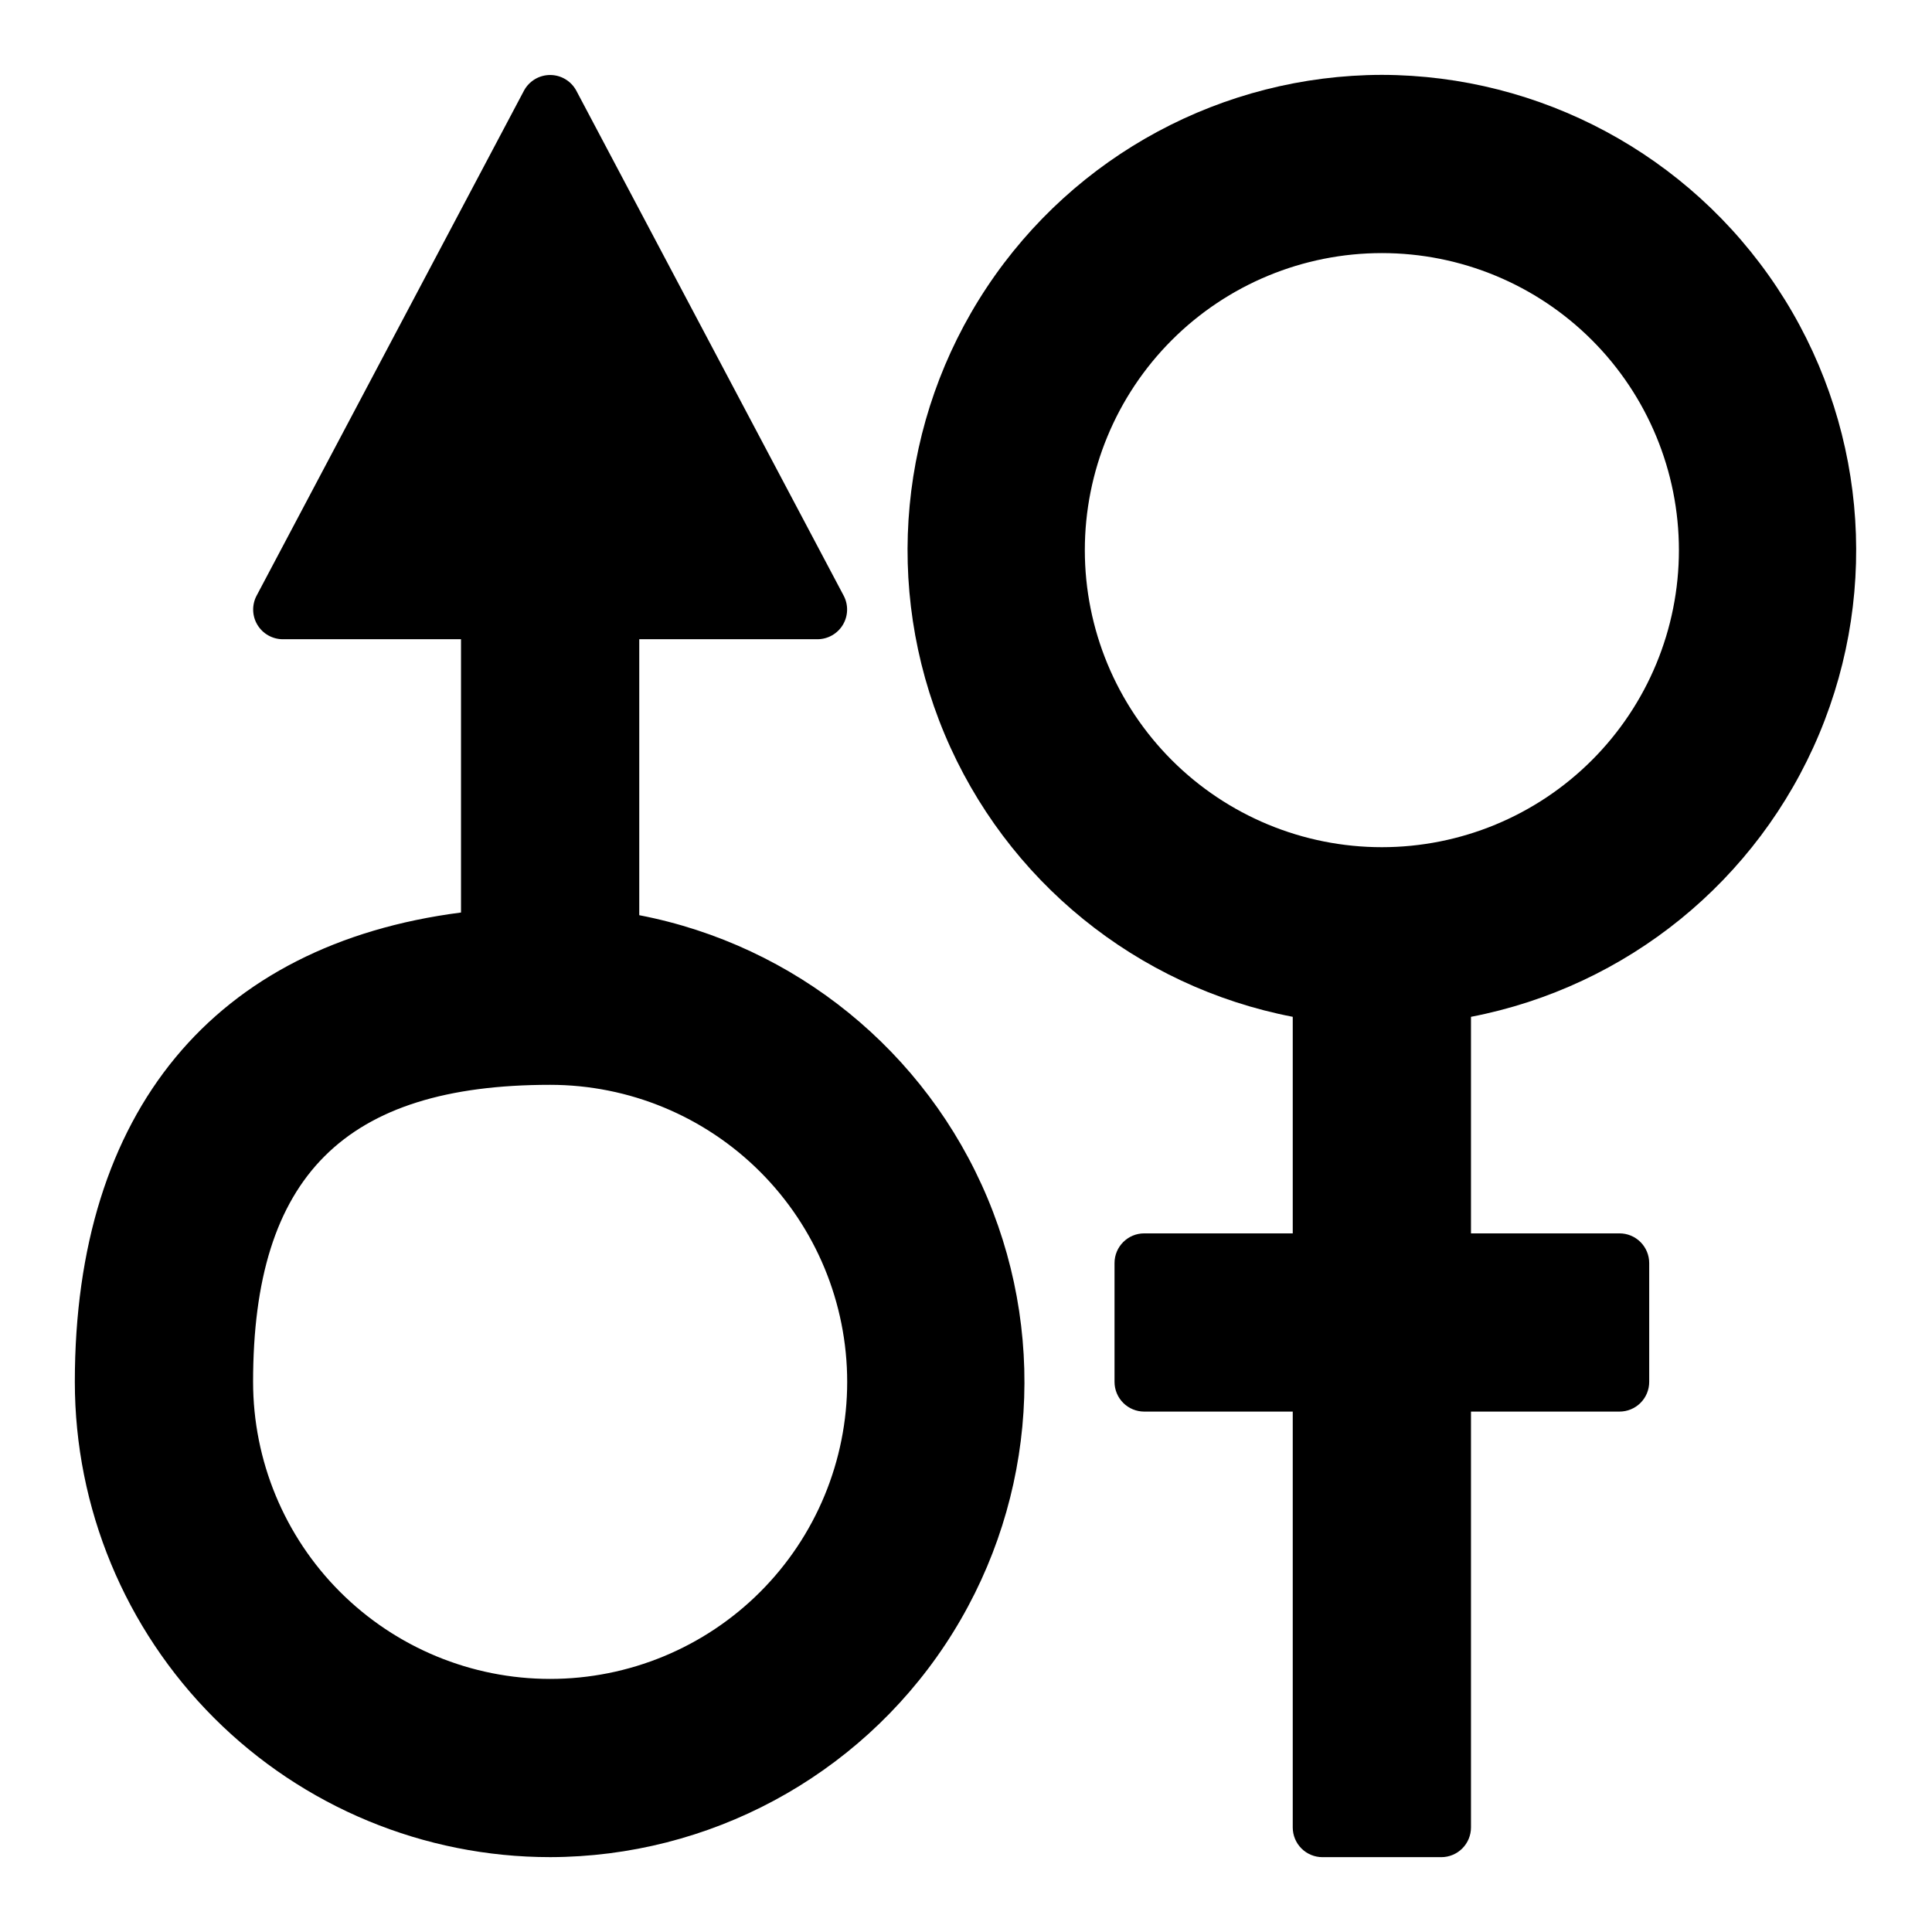 <?xml version="1.0" encoding="UTF-8"?>
<!-- Uploaded to: SVG Repo, www.svgrepo.com, Generator: SVG Repo Mixer Tools -->
<svg fill="#000000" width="800px" height="800px" version="1.1" viewBox="144 144 512 512" xmlns="http://www.w3.org/2000/svg">
 <g>
  <path d="m510.21 163.84c-42.121 0.086-81.41 21.223-104.7 56.316-23.285 35.098-27.488 79.516-11.195 118.36 16.293 38.844 50.922 66.969 92.277 74.953v57.387h-39.359c-4.348 0-7.871 3.523-7.871 7.871v31.488c0 2.086 0.828 4.09 2.305 5.566 1.477 1.477 3.481 2.305 5.566 2.305h39.359v110.21c0 2.086 0.832 4.09 2.305 5.566 1.477 1.473 3.481 2.305 5.566 2.305h31.488c2.09 0 4.09-0.832 5.566-2.305 1.477-1.477 2.309-3.481 2.309-5.566v-110.21h39.359c2.086 0 4.09-0.828 5.566-2.305 1.477-1.477 2.305-3.481 2.305-5.566v-31.488c0-2.086-0.828-4.09-2.305-5.566-1.477-1.477-3.481-2.305-5.566-2.305h-39.359v-57.387c41.355-7.984 75.984-36.109 92.277-74.953 16.293-38.84 12.09-83.258-11.199-118.36-23.285-35.094-62.574-56.23-104.7-56.316zm0 204.67v0.004c-20.879 0-40.902-8.297-55.664-23.059s-23.055-34.785-23.055-55.664c0-20.875 8.293-40.898 23.055-55.664 14.762-14.762 34.785-23.055 55.664-23.055 20.879 0 40.902 8.293 55.664 23.055 14.762 14.766 23.055 34.789 23.055 55.664 0 20.879-8.293 40.902-23.055 55.664-14.762 14.762-34.785 23.059-55.664 23.059z"/>
  <path d="m289.79 636.16c42.121-0.086 81.41-21.219 104.7-56.316 23.285-35.098 27.488-79.512 11.195-118.36-16.289-38.84-50.922-66.969-92.277-74.949v-73.133h47.23c2.762-0.008 5.316-1.461 6.734-3.828 1.418-2.367 1.492-5.309 0.195-7.742l-70.848-133.82c-1.375-2.547-4.035-4.137-6.93-4.137-2.891 0-5.551 1.59-6.926 4.137l-70.848 133.82c-1.297 2.434-1.227 5.375 0.191 7.742s3.973 3.82 6.734 3.828h47.23v72.422c-65.336 8.422-102.34 52.586-102.34 124.38 0 33.406 13.273 65.441 36.891 89.062 23.621 23.621 55.66 36.891 89.062 36.891zm0-204.67c20.879 0 40.902 8.293 55.664 23.055s23.059 34.785 23.059 55.664c0 20.879-8.297 40.902-23.059 55.664-14.762 14.762-34.785 23.055-55.664 23.055-20.875 0-40.898-8.293-55.664-23.055-14.762-14.762-23.055-34.785-23.055-55.664 0-54.473 24.246-78.719 78.719-78.719z"/>
 </g>
</svg>